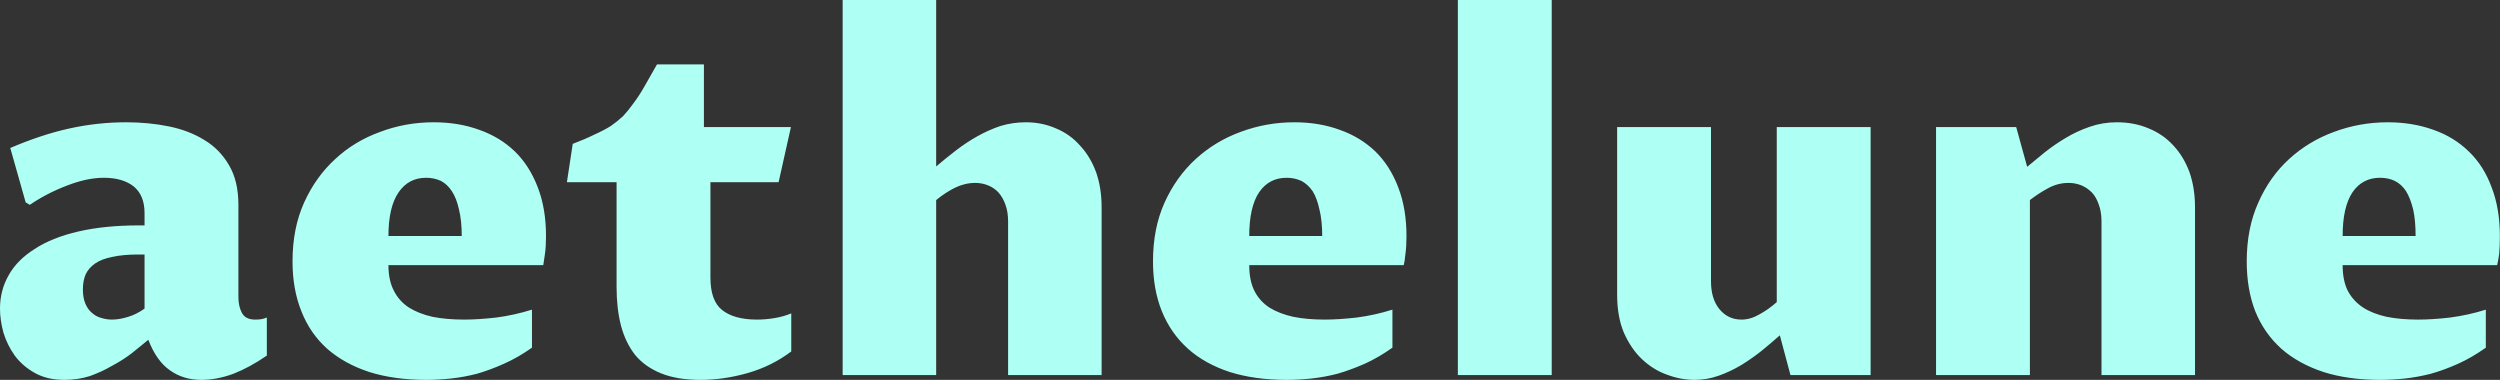 <svg class="font" viewBox="0 0 394.842 60" xmlns="http://www.w3.org/2000/svg" data-v-423bf9ae=""><rect x="0" y="0" width="394.842" height="60" fill="#333333" stroke="none"/><g transform="matrix(5.41,0,0,5.41,-2.976,-14.554)" fill="#AEFFF4" id="f0dcd20f-0fff-49ec-83bd-e8e995219301" data-v-423bf9ae=""><path d="M4.88 12.61L4.88 12.61Q4.66 12.79 4.40 13.00Q4.14 13.20 3.82 13.37Q3.51 13.55 3.17 13.67Q2.82 13.78 2.43 13.78L2.43 13.78Q1.93 13.78 1.57 13.58Q1.21 13.38 0.98 13.07Q0.76 12.76 0.65 12.40Q0.55 12.03 0.55 11.70L0.55 11.70Q0.55 11.17 0.80 10.73Q1.05 10.28 1.56 9.96Q2.06 9.63 2.83 9.45Q3.60 9.27 4.62 9.27L4.62 9.27L4.77 9.27L4.77 8.91Q4.77 8.39 4.45 8.13Q4.13 7.88 3.58 7.88L3.58 7.88Q3.33 7.88 3.05 7.94Q2.78 8.00 2.50 8.11Q2.21 8.22 1.94 8.36Q1.67 8.50 1.42 8.67L1.42 8.67L1.30 8.60L0.85 7.01Q1.76 6.62 2.58 6.44Q3.40 6.26 4.23 6.26L4.23 6.26Q4.89 6.26 5.48 6.38Q6.07 6.50 6.52 6.78Q6.97 7.05 7.24 7.52Q7.51 7.98 7.51 8.67L7.51 8.67L7.51 11.36Q7.51 11.63 7.61 11.82Q7.71 12.02 8.00 12.02L8.00 12.02Q8.09 12.02 8.17 12.01Q8.24 12.00 8.34 11.96L8.34 11.96L8.34 13.07Q7.85 13.41 7.37 13.60Q6.88 13.78 6.43 13.78L6.43 13.78Q5.90 13.78 5.51 13.50Q5.12 13.23 4.88 12.61ZM4.77 11.70L4.77 10.12L4.59 10.12Q4.14 10.12 3.83 10.19Q3.52 10.25 3.33 10.38Q3.14 10.51 3.05 10.70Q2.97 10.89 2.97 11.14L2.97 11.14Q2.97 11.38 3.04 11.55Q3.11 11.72 3.23 11.82Q3.35 11.93 3.50 11.97Q3.66 12.02 3.82 12.02L3.82 12.02Q4.04 12.02 4.29 11.94Q4.53 11.87 4.77 11.70L4.77 11.70ZM16.08 11.73L16.08 12.84Q15.67 13.13 15.26 13.31Q14.86 13.49 14.48 13.60Q14.09 13.70 13.72 13.74Q13.34 13.78 13.00 13.78L13.00 13.78Q12.06 13.78 11.33 13.55Q10.60 13.31 10.10 12.87Q9.60 12.42 9.35 11.78Q9.09 11.14 9.09 10.32L9.09 10.32Q9.09 9.35 9.43 8.60Q9.77 7.85 10.34 7.33Q10.90 6.81 11.65 6.54Q12.39 6.26 13.21 6.26L13.21 6.26Q13.94 6.26 14.54 6.48Q15.14 6.69 15.58 7.11Q16.01 7.53 16.25 8.16Q16.49 8.78 16.49 9.58L16.49 9.58Q16.49 9.89 16.46 10.10Q16.43 10.32 16.41 10.43L16.41 10.43L11.89 10.43Q11.89 10.88 12.05 11.18Q12.20 11.48 12.49 11.67Q12.78 11.85 13.18 11.94Q13.59 12.02 14.10 12.02L14.10 12.02Q14.51 12.02 15.04 11.96Q15.57 11.89 16.08 11.73L16.08 11.73ZM11.89 9.58L14.03 9.58Q14.03 9.13 13.95 8.81Q13.88 8.48 13.74 8.27Q13.61 8.07 13.42 7.97Q13.22 7.88 12.99 7.88L12.99 7.88Q12.48 7.88 12.19 8.30Q11.89 8.73 11.89 9.58L11.89 9.58ZM18.55 11.07L18.55 8.01L17.10 8.01L17.27 6.89Q17.64 6.75 17.90 6.62Q18.17 6.50 18.38 6.37Q18.58 6.23 18.74 6.08Q18.89 5.92 19.04 5.71Q19.20 5.50 19.36 5.22Q19.52 4.94 19.73 4.57L19.73 4.57L21.10 4.57L21.10 6.40L23.64 6.40L23.28 8.01L21.29 8.01L21.29 10.79Q21.29 11.47 21.63 11.74Q21.98 12.02 22.65 12.02L22.65 12.02Q22.89 12.02 23.14 11.98Q23.40 11.94 23.65 11.84L23.65 11.84L23.65 12.95Q23.08 13.38 22.38 13.58Q21.68 13.78 21 13.78L21 13.78Q20.32 13.78 19.85 13.59Q19.38 13.40 19.09 13.05Q18.81 12.69 18.68 12.20Q18.55 11.70 18.55 11.07L18.55 11.07ZM25.15 13.64L25.15 2.69L27.88 2.69L27.88 7.55Q28.16 7.31 28.46 7.08Q28.76 6.85 29.08 6.67Q29.40 6.49 29.75 6.37Q30.11 6.26 30.50 6.26L30.50 6.26Q30.97 6.26 31.38 6.44Q31.79 6.61 32.08 6.94Q32.38 7.26 32.55 7.72Q32.71 8.18 32.71 8.74L32.71 8.74L32.71 13.64L29.98 13.64L29.98 9.15Q29.98 8.87 29.90 8.66Q29.83 8.46 29.70 8.31Q29.57 8.17 29.39 8.10Q29.22 8.03 29.02 8.03L29.02 8.03Q28.72 8.03 28.43 8.17Q28.15 8.31 27.88 8.53L27.88 8.53L27.88 13.64L25.15 13.64ZM41.20 11.73L41.20 12.84Q40.79 13.13 40.39 13.31Q39.98 13.49 39.60 13.60Q39.21 13.70 38.84 13.74Q38.47 13.78 38.12 13.78L38.12 13.78Q37.18 13.78 36.45 13.55Q35.72 13.31 35.23 12.87Q34.73 12.42 34.47 11.78Q34.21 11.14 34.21 10.32L34.21 10.32Q34.21 9.35 34.55 8.60Q34.89 7.85 35.46 7.33Q36.03 6.81 36.77 6.54Q37.52 6.26 38.34 6.26L38.34 6.26Q39.06 6.26 39.66 6.48Q40.26 6.69 40.70 7.11Q41.13 7.53 41.37 8.16Q41.61 8.78 41.61 9.58L41.61 9.58Q41.61 9.89 41.58 10.10Q41.56 10.32 41.53 10.43L41.53 10.43L37.02 10.43Q37.02 10.88 37.17 11.18Q37.32 11.48 37.61 11.67Q37.90 11.85 38.31 11.94Q38.71 12.02 39.22 12.02L39.22 12.02Q39.63 12.02 40.16 11.96Q40.69 11.89 41.20 11.73L41.20 11.73ZM37.02 9.58L39.15 9.58Q39.15 9.13 39.07 8.81Q39.00 8.48 38.87 8.27Q38.73 8.07 38.54 7.97Q38.34 7.88 38.11 7.88L38.11 7.88Q37.60 7.88 37.31 8.30Q37.02 8.73 37.02 9.58L37.02 9.58ZM43.11 13.64L43.11 2.69L45.85 2.69L45.85 13.64L43.11 13.64ZM47.76 11.29L47.76 6.40L50.50 6.40L50.50 10.90Q50.50 11.42 50.75 11.72Q51.00 12.02 51.39 12.02L51.39 12.02Q51.65 12.02 51.91 11.87Q52.17 11.73 52.42 11.51L52.42 11.51L52.42 6.40L55.16 6.40L55.16 13.64L52.82 13.64L52.51 12.48Q52.26 12.70 51.98 12.93Q51.69 13.16 51.38 13.35Q51.06 13.54 50.72 13.66Q50.38 13.78 50.02 13.78L50.02 13.78Q49.62 13.78 49.22 13.63Q48.82 13.49 48.49 13.18Q48.17 12.88 47.96 12.41Q47.76 11.94 47.76 11.29L47.76 11.29ZM57.07 13.64L57.07 6.40L59.41 6.40L59.73 7.56Q59.96 7.37 60.24 7.14Q60.53 6.91 60.85 6.72Q61.18 6.52 61.56 6.39Q61.93 6.26 62.35 6.26L62.35 6.26Q62.86 6.26 63.28 6.44Q63.70 6.61 64.00 6.94Q64.30 7.26 64.47 7.72Q64.63 8.18 64.63 8.74L64.63 8.74L64.63 13.64L61.90 13.64L61.90 9.15Q61.90 8.87 61.82 8.66Q61.75 8.45 61.62 8.31Q61.48 8.17 61.31 8.10Q61.13 8.03 60.94 8.03L60.94 8.03Q60.63 8.03 60.35 8.18Q60.07 8.33 59.81 8.53L59.81 8.53L59.81 13.64L57.07 13.64ZM73.12 11.73L73.12 12.84Q72.71 13.13 72.31 13.31Q71.91 13.49 71.52 13.60Q71.13 13.70 70.76 13.74Q70.39 13.78 70.04 13.78L70.04 13.78Q69.10 13.78 68.38 13.55Q67.65 13.31 67.15 12.87Q66.65 12.42 66.39 11.78Q66.14 11.14 66.14 10.32L66.14 10.32Q66.14 9.35 66.48 8.60Q66.81 7.85 67.38 7.33Q67.95 6.81 68.69 6.54Q69.44 6.26 70.26 6.26L70.26 6.26Q70.98 6.26 71.59 6.48Q72.19 6.69 72.62 7.11Q73.06 7.53 73.29 8.16Q73.53 8.78 73.53 9.58L73.53 9.58Q73.53 9.89 73.51 10.10Q73.48 10.32 73.45 10.43L73.45 10.43L68.94 10.43Q68.94 10.88 69.09 11.18Q69.25 11.48 69.54 11.67Q69.82 11.85 70.23 11.94Q70.64 12.02 71.14 12.02L71.14 12.02Q71.56 12.02 72.08 11.96Q72.61 11.89 73.12 11.73L73.12 11.73ZM68.94 9.58L71.07 9.58Q71.07 9.13 71.00 8.81Q70.92 8.48 70.79 8.27Q70.66 8.07 70.46 7.97Q70.27 7.88 70.03 7.88L70.03 7.88Q69.52 7.88 69.23 8.30Q68.94 8.73 68.94 9.58L68.94 9.58Z"></path></g></svg>